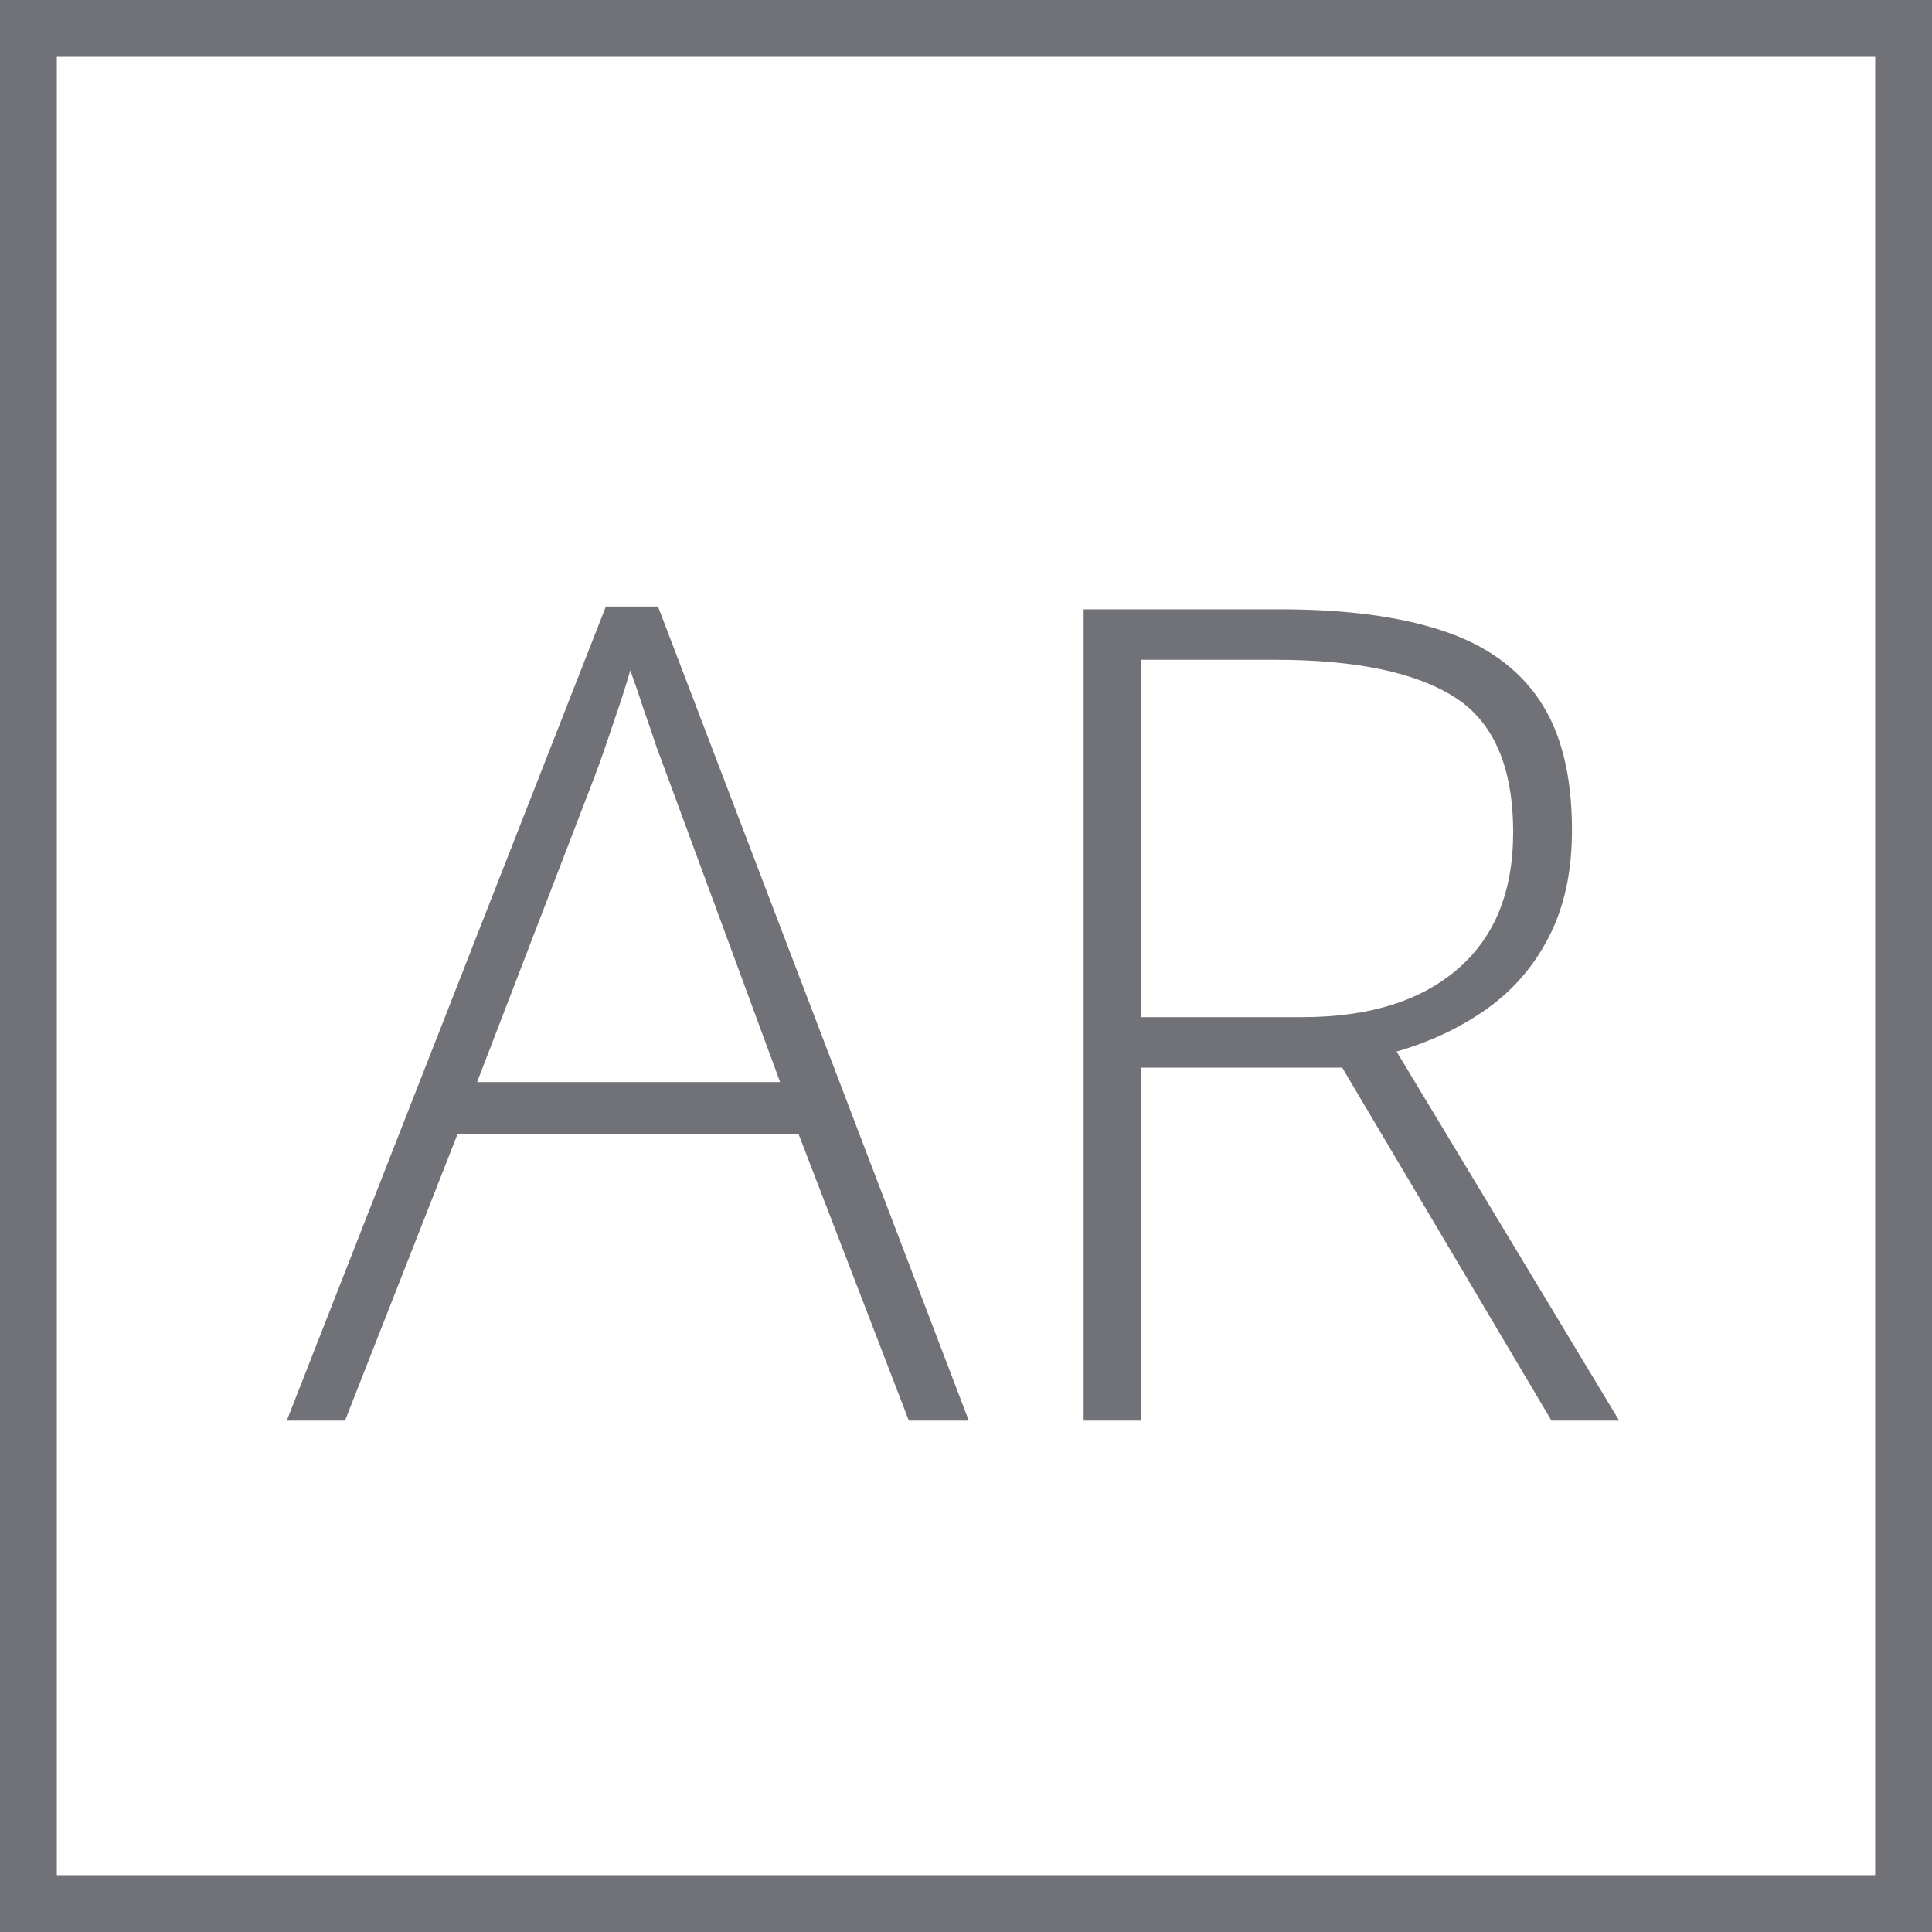 <svg width="34" height="34" viewBox="0 0 34 34" fill="none" xmlns="http://www.w3.org/2000/svg">
<rect x="0.5" y="0.5" width="33" height="33" stroke="#707277"/>
<path d="M15.994 25L14.051 19.951H8.055L6.072 25H5.047L10.662 10.674H11.58L17.049 25H15.994ZM13.729 19.043L11.756 13.691C11.704 13.555 11.639 13.379 11.56 13.164C11.489 12.949 11.411 12.721 11.326 12.48C11.248 12.24 11.17 12.012 11.092 11.797C11.027 12.025 10.955 12.253 10.877 12.48C10.799 12.708 10.724 12.93 10.652 13.145C10.581 13.353 10.512 13.542 10.447 13.711L8.396 19.043H13.729ZM22.537 10.723C23.67 10.723 24.614 10.846 25.369 11.094C26.131 11.341 26.704 11.748 27.088 12.315C27.472 12.881 27.664 13.646 27.664 14.609C27.664 15.332 27.531 15.954 27.264 16.475C27.003 16.989 26.642 17.412 26.18 17.744C25.717 18.076 25.184 18.33 24.578 18.506L28.494 25H27.303L23.621 18.789H20.076V25H19.07V10.723H22.537ZM22.439 11.611H20.076V17.9H22.918C24.083 17.9 24.991 17.62 25.643 17.061C26.3 16.501 26.629 15.697 26.629 14.648C26.629 13.496 26.284 12.702 25.594 12.266C24.904 11.829 23.852 11.611 22.439 11.611Z" fill="#707277"/>
</svg>
